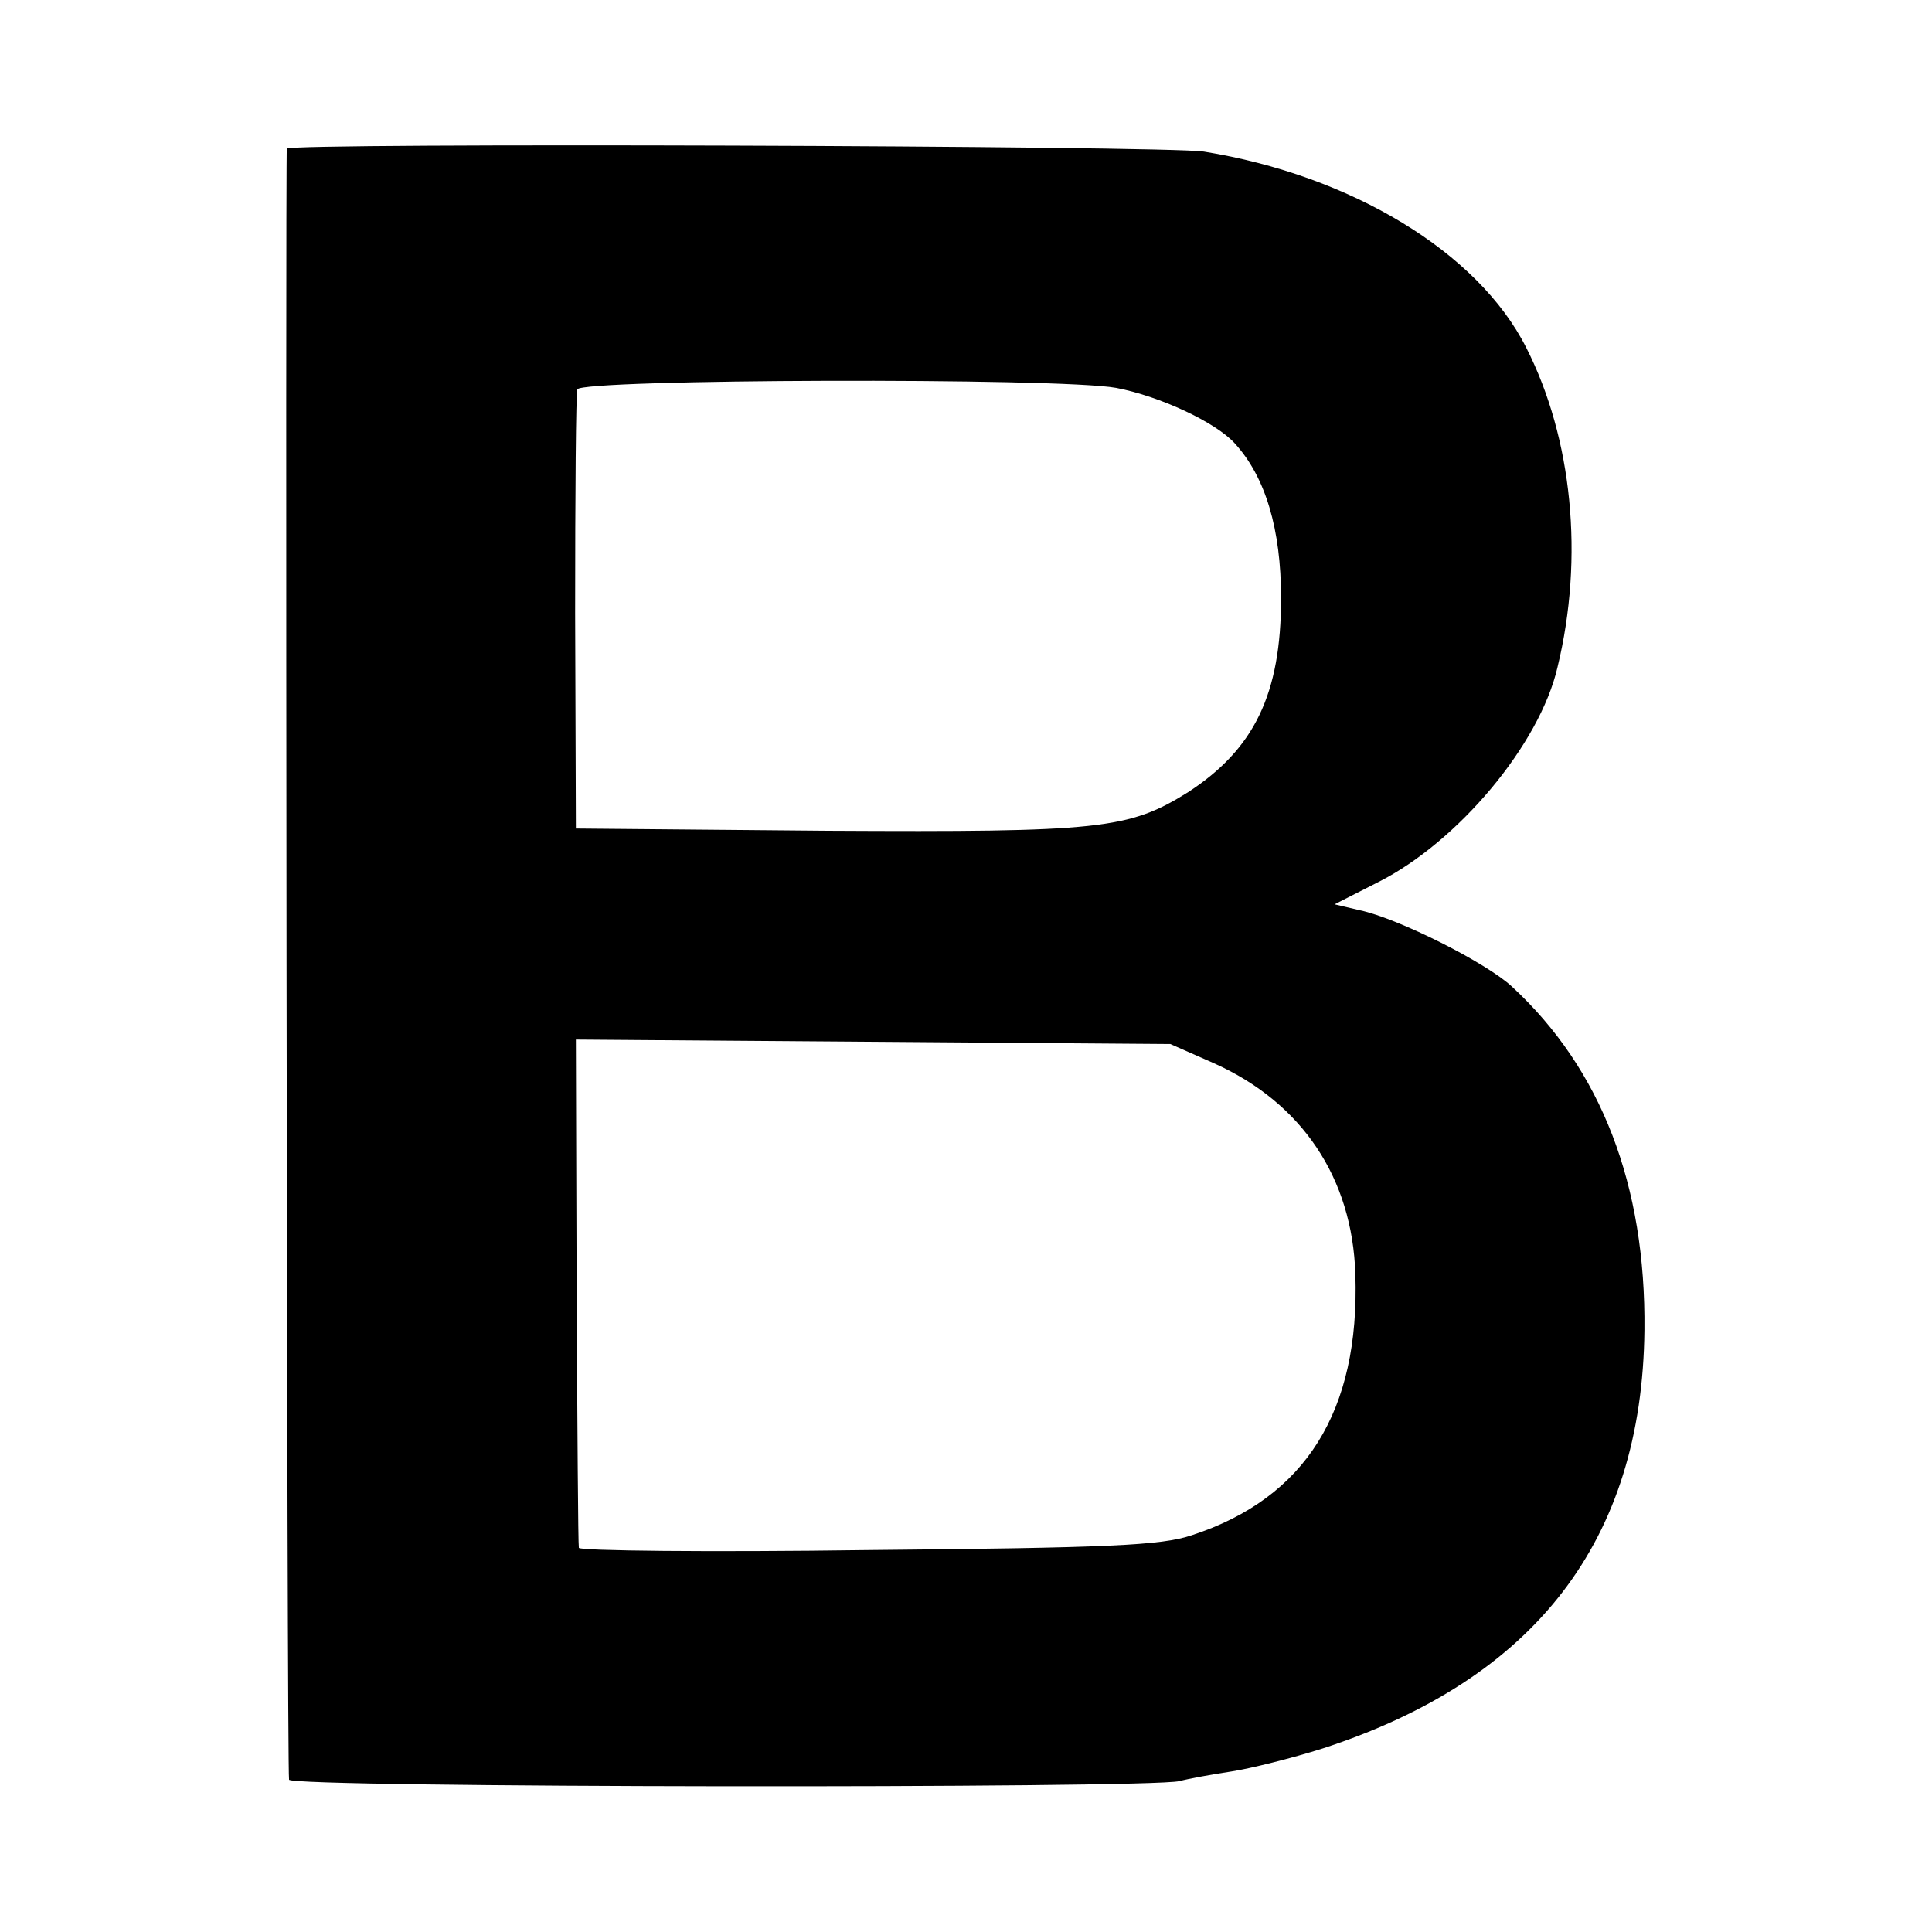 <?xml version="1.0" standalone="no"?>
<!DOCTYPE svg PUBLIC "-//W3C//DTD SVG 20010904//EN"
 "http://www.w3.org/TR/2001/REC-SVG-20010904/DTD/svg10.dtd">
<svg version="1.0" xmlns="http://www.w3.org/2000/svg"
 width="260pt" height="260pt" viewBox="0 0 260 260"
 preserveAspectRatio="xMidYMid meet">
<g transform="translate(0,260) scale(0.1,-0.1)"
fill="#000000" stroke="none">
<path d="M386 2400 c-2 -5 0 -2176 3 -2195 1 -11 1154 -12 1198 -2 11 3 43 9
70 13 26 4 82 18 123 31 286 93 430 280 433 563 2 195 -58 351 -178 462 -34
32 -153 92 -205 103 l-34 8 59 30 c107 54 217 185 241 289 36 148 20 308 -42
430 -65 129 -236 232 -434 264 -51 8 -1230 12 -1234 4z m1116 -322 c58 -11
134 -46 160 -75 41 -45 62 -115 62 -208 0 -129 -36 -203 -125 -261 -80 -50
-118 -54 -485 -52 l-339 3 -1 290 c0 160 1 295 3 301 5 14 648 16 725 2z m132
-909 c118 -53 186 -154 190 -284 6 -184 -67 -301 -220 -351 -41 -14 -114 -17
-436 -20 -214 -3 -389 -1 -389 3 -1 5 -2 160 -3 346 l-1 338 400 -3 400 -3 59
-26z"/>
</g>
</svg>
